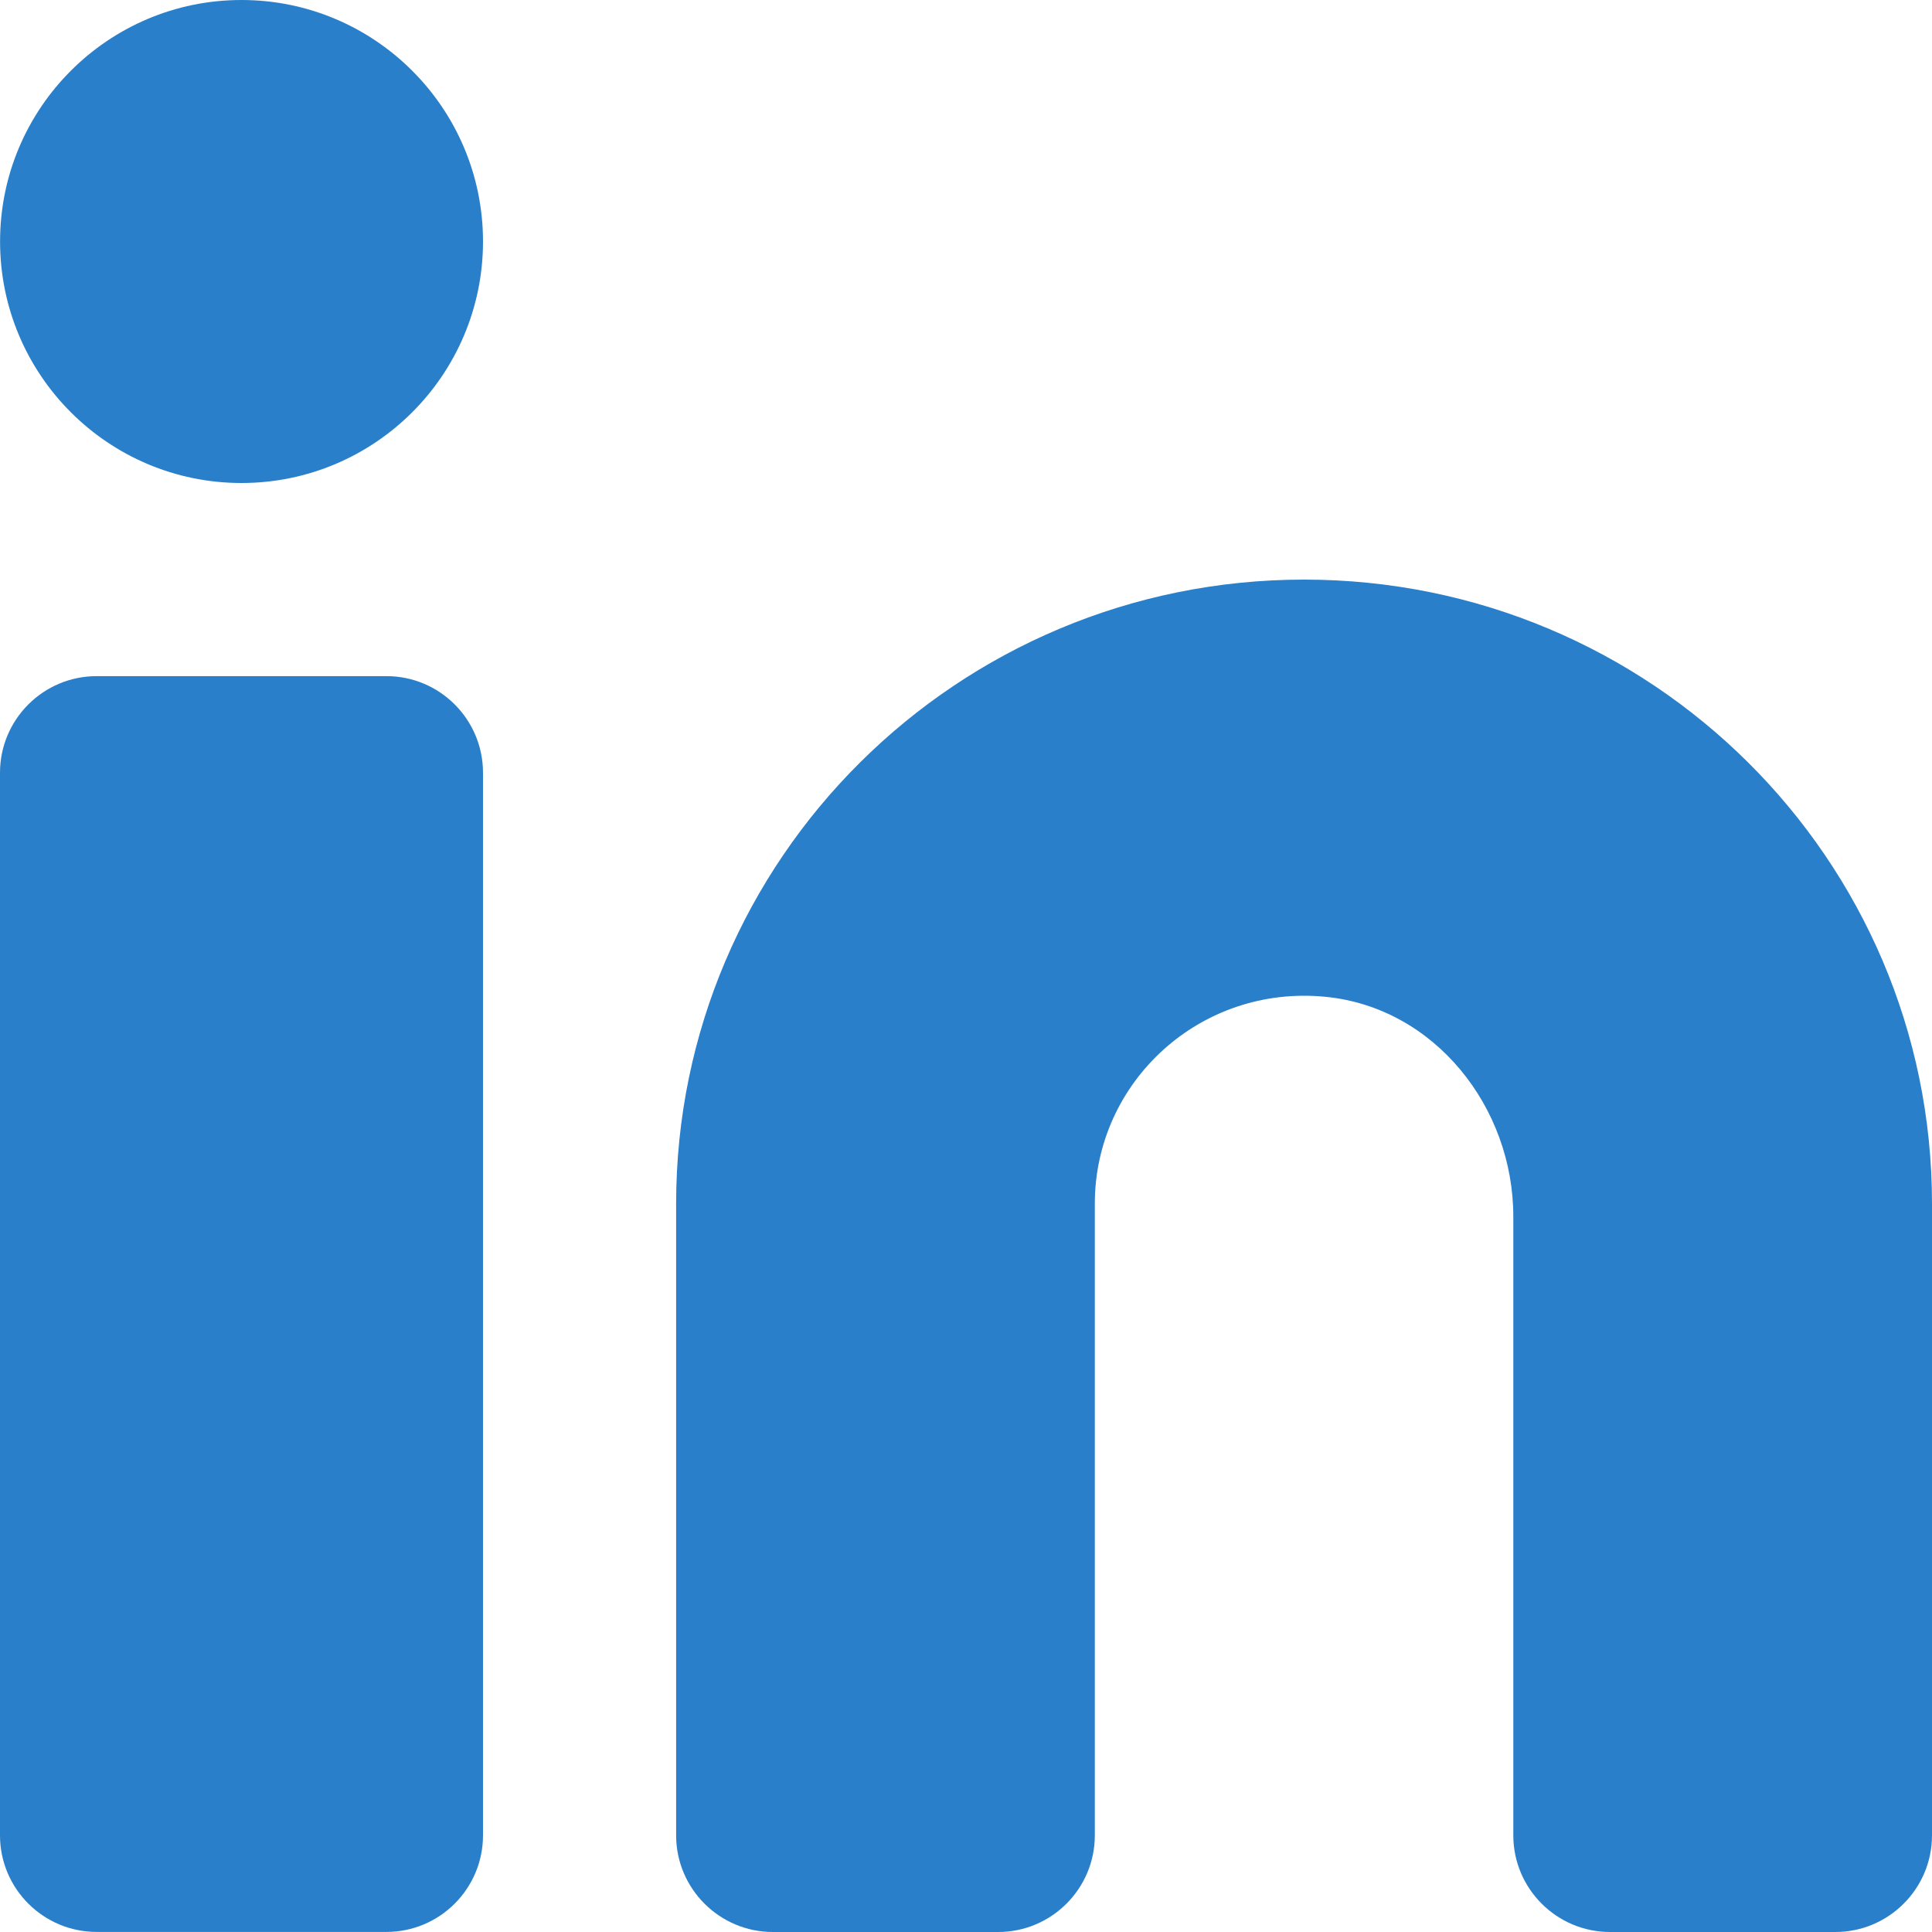 <?xml version="1.0" encoding="UTF-8"?> <svg xmlns="http://www.w3.org/2000/svg" width="28" height="28" viewBox="0 0 28 28" fill="none"><path fill-rule="evenodd" clip-rule="evenodd" d="M0.001 3.5C0.001 1.568 1.569 0 3.5 0C5.432 0 7 1.568 7 3.5C7 5.432 5.432 7 3.5 7C1.569 7 0.001 5.432 0.001 3.5ZM18.9 8.4C13.875 8.4 9.799 12.451 9.799 17.444V26.599C9.799 27.372 10.428 28 11.201 28H14.466C15.239 28 15.867 27.372 15.867 26.599V17.444C15.867 15.677 17.398 14.265 19.215 14.447C20.792 14.604 21.932 16.046 21.932 17.631V26.599C21.932 27.372 22.561 28 23.334 28H26.599C27.372 28 28 27.372 28 26.599V17.444C28 12.451 23.925 8.4 18.9 8.4ZM5.6 9.799H1.401C0.628 9.799 0 10.426 0 11.199V26.599C0 27.372 0.628 27.999 1.401 27.999H5.6C6.373 27.999 7 27.372 7 26.599V11.199C7 10.426 6.373 9.799 5.6 9.799Z" fill="#297FCA"></path></svg> 